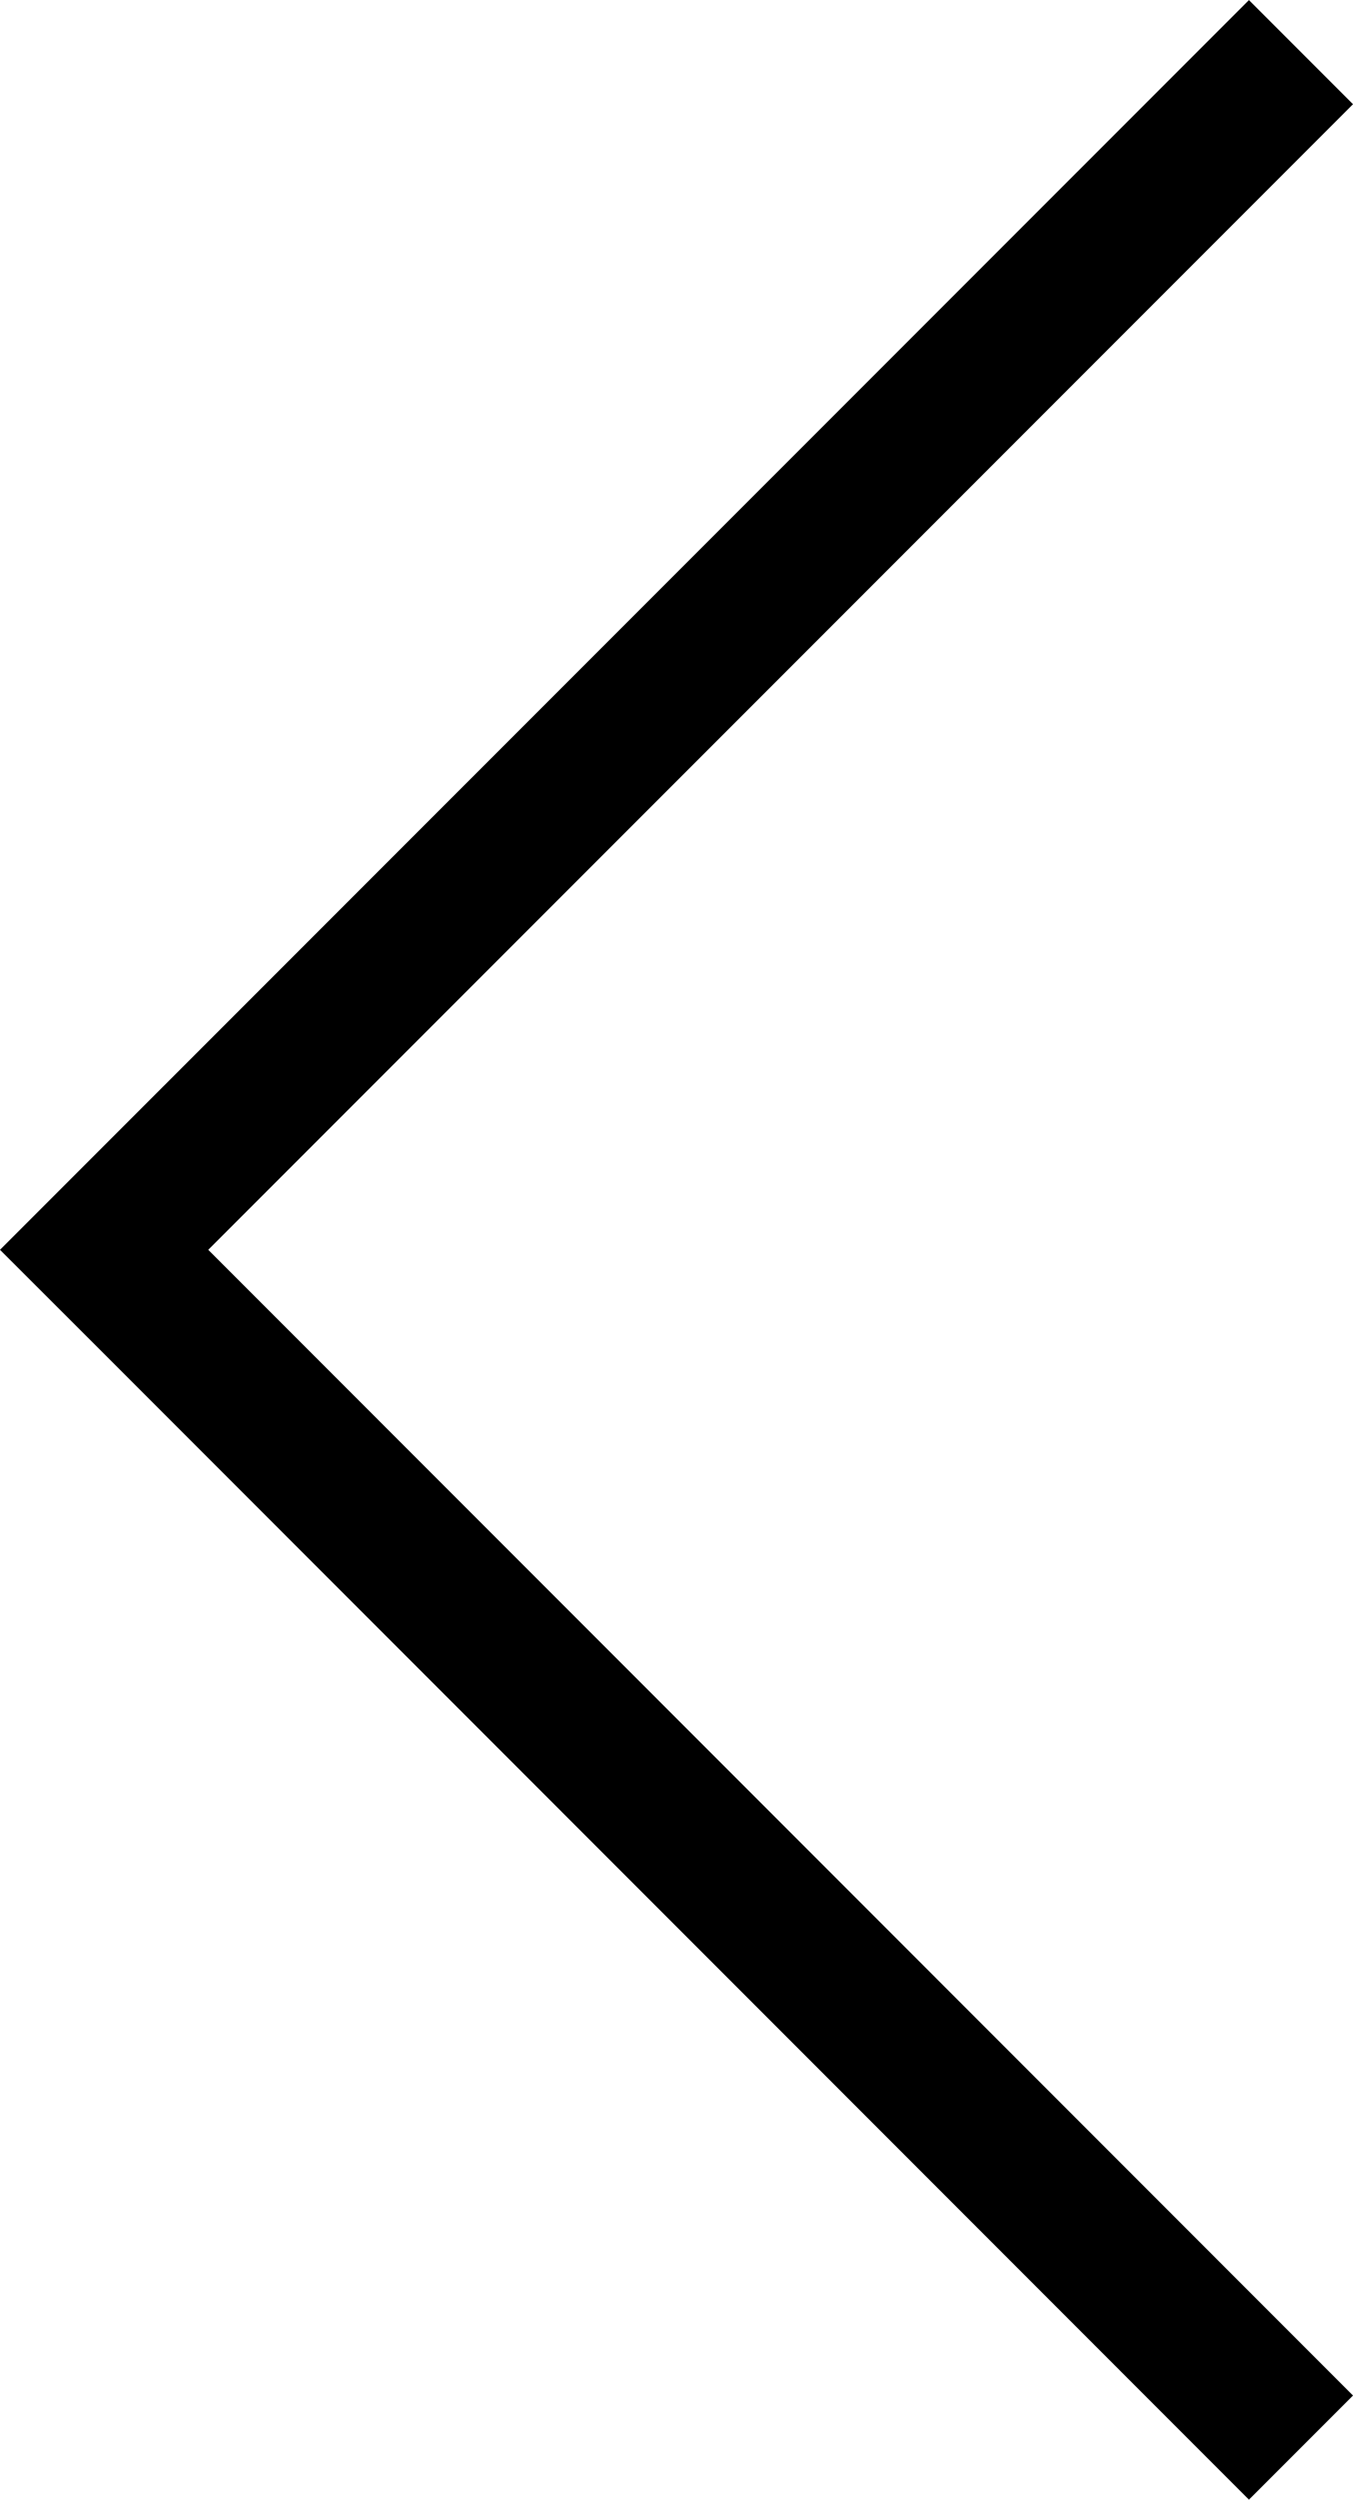 <?xml version="1.0" encoding="UTF-8"?>
<svg width="2.432mm" height="4.49mm" version="1.1" viewBox="0 0 9.193 16.971" xmlns="http://www.w3.org/2000/svg">
 <path d="m8.486 0-8.486 8.485 0.708 0.707 7.778 7.779 0.707-0.707-7.778-7.779 7.778-7.778z"/>
</svg>
